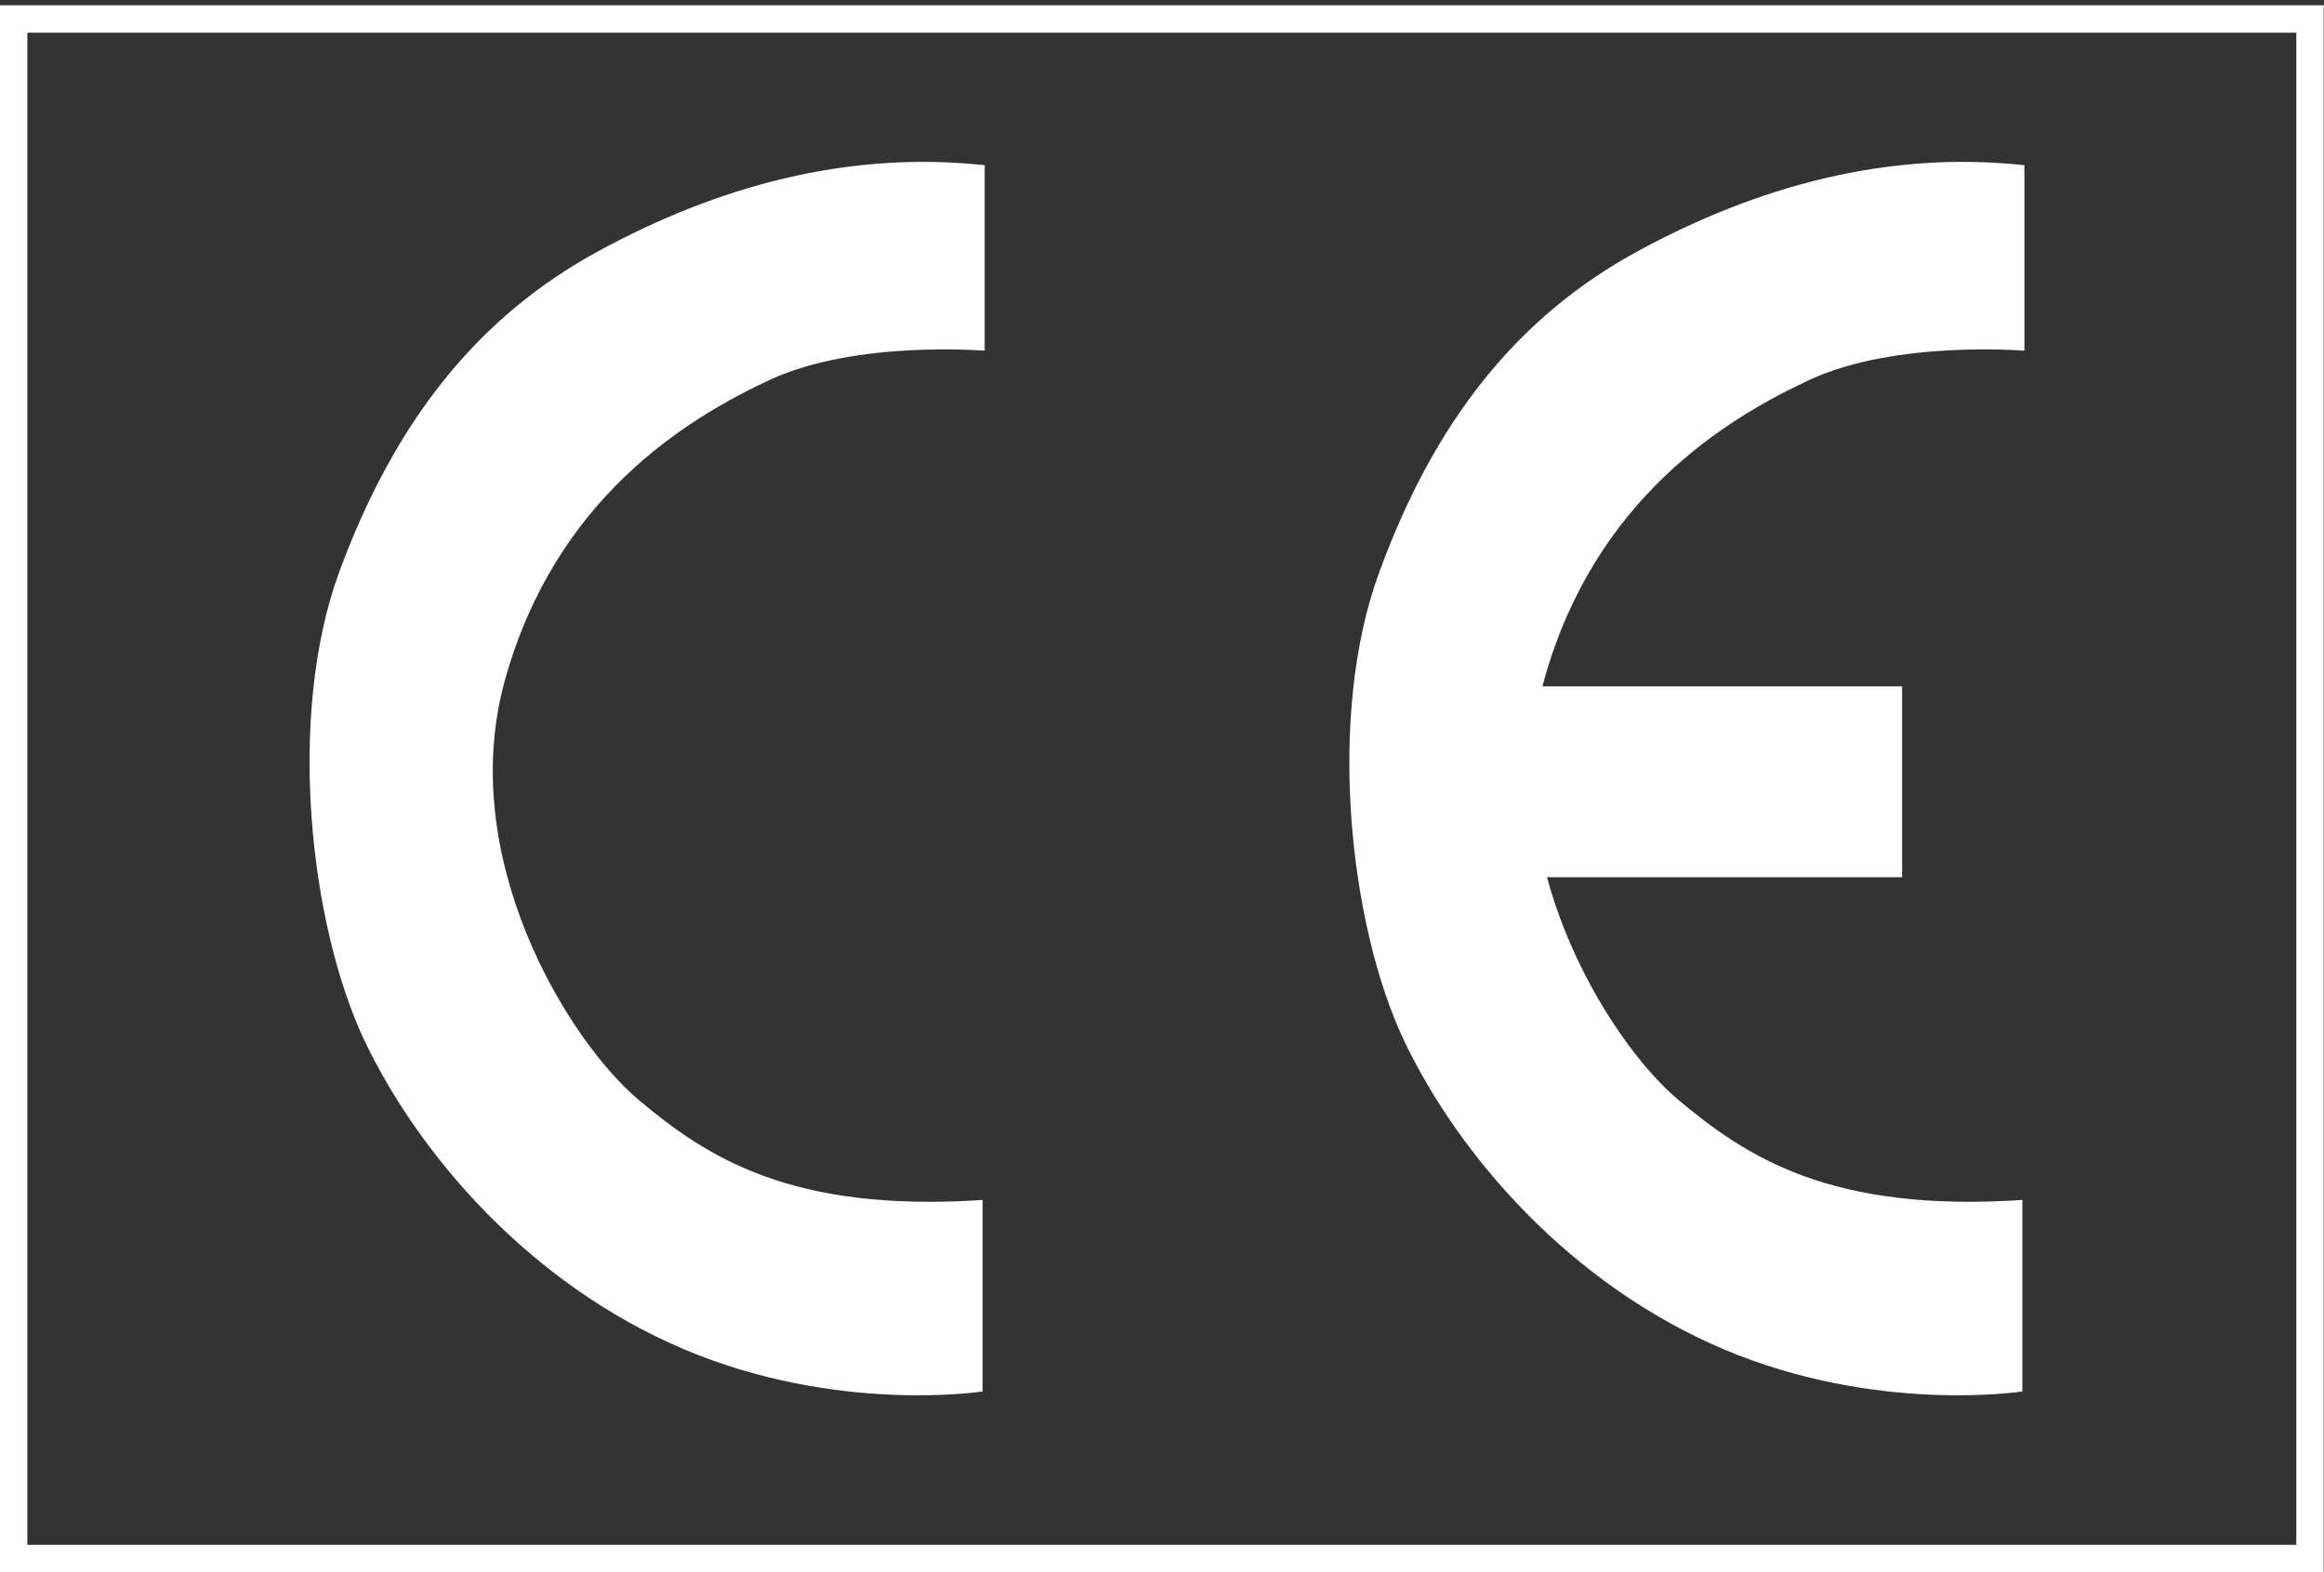 <?xml version="1.0" encoding="utf-8"?>
<!-- Generator: Adobe Illustrator 14.0.0, SVG Export Plug-In . SVG Version: 6.00 Build 43363)  -->
<!DOCTYPE svg PUBLIC "-//W3C//DTD SVG 1.1//EN" "http://www.w3.org/Graphics/SVG/1.1/DTD/svg11.dtd">
<svg version="1.1" id="レイヤー_1" xmlns="http://www.w3.org/2000/svg" xmlns:xlink="http://www.w3.org/1999/xlink" x="0px"
	 y="0px" width="34px" height="23px" viewBox="0 0 34 23" enable-background="new 0 0 34 23" xml:space="preserve">
<rect x="0" y="0" width="34" height="23" fill="#333333" stroke="none"/>
<g>
	<path fill="#FFFFFF" d="M33.996,23H0V0.077h33.996V23L33.996,23z M0.4,22.6h33.195V0.478H0.4V22.6L0.4,22.6z"/>
	<path fill="#FFFFFF" d="M14.406,2.417v2.714c0,0-1.879-0.158-3.137,0.423c-1.263,0.587-3.137,1.757-3.874,4.368
		c-0.743,2.615,0.918,5.292,1.933,6.156c1.016,0.857,2.249,1.662,5.048,1.477c0,1.23,0,2.801,0,2.801s-2.125,0.333-4.37-0.617
		c-2.249-0.953-3.874-2.836-4.678-4.524c-0.797-1.694-1.133-4.735-0.371-6.831c0.814-2.221,2.034-3.75,3.789-4.705
		C10.498,2.723,12.406,2.2,14.406,2.417z"/>
	<path fill="#FFFFFF" d="M29.617,2.417v2.714c0,0-1.878-0.158-3.137,0.423c-1.263,0.587-3.142,1.757-3.882,4.368
		c-0.736,2.615,0.925,5.292,1.941,6.156c1.019,0.857,2.25,1.662,5.048,1.477c0,1.23,0,2.801,0,2.801s-2.124,0.333-4.37-0.617
		c-2.248-0.953-3.877-2.836-4.68-4.524c-0.797-1.694-1.13-4.735-0.363-6.831c0.808-2.221,2.026-3.75,3.779-4.705
		C25.71,2.723,27.614,2.2,29.617,2.417z"/>
	<rect x="22.074" y="10.041" fill="#FFFFFF" width="5.754" height="2.792"/>
</g>
</svg>
